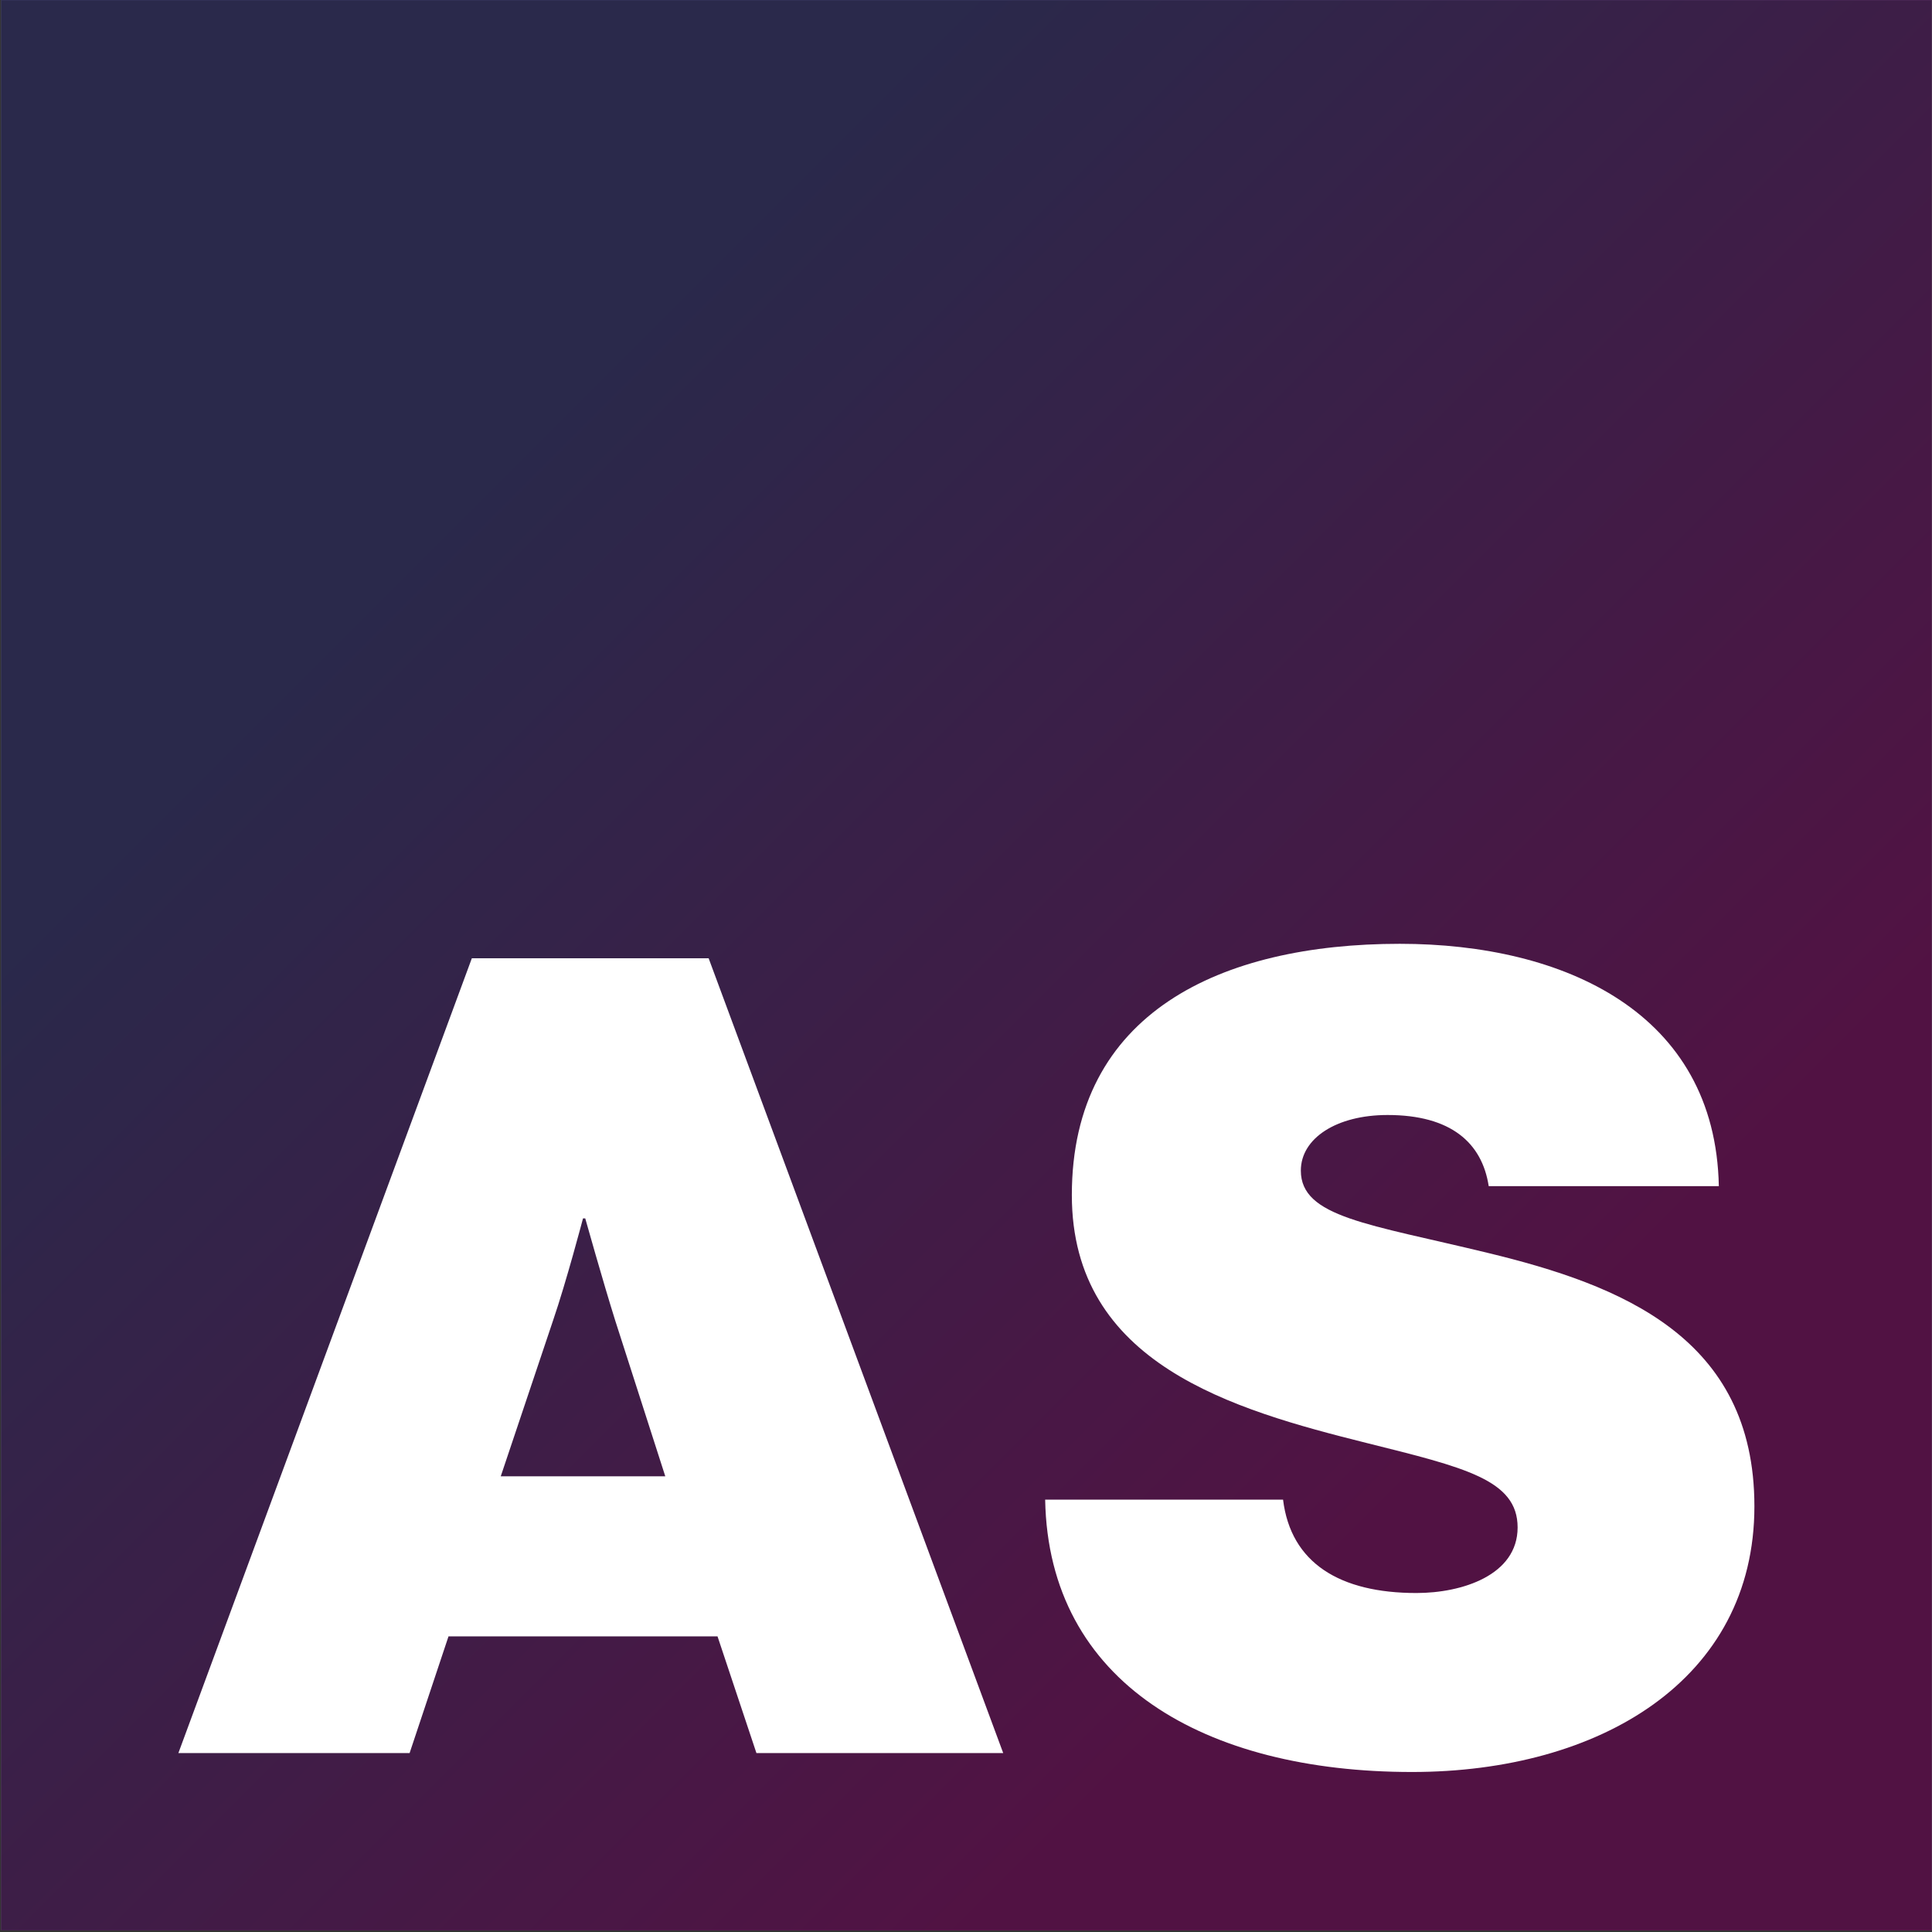 <svg width="1081" height="1081" viewBox="0 0 1081 1081" fill="none" xmlns="http://www.w3.org/2000/svg">
<rect x="0" y="0" width="1081" height="1081" fill="#333333" stroke="none"/>
<rect width="1080" height="1080" transform="translate(0.716 0.082)" fill="url(#paint0_linear_1_2)"/>
<rect width="1080" height="1080" transform="translate(0.716 0.082)" fill="black" fill-opacity="0.65"/>
<path d="M99.803 980.898L264.011 536.168H396.497L561.327 980.898H423.243L401.473 915.588H250.949L229.179 980.898H99.803ZM309.417 738.94L280.183 826.02H372.239L344.249 738.94C337.407 717.17 327.455 681.716 327.455 681.716H326.211C326.211 681.716 316.881 717.17 309.417 738.94ZM790.053 991.472C674.361 991.472 586.659 941.712 584.793 839.082H717.901C722.255 874.536 749.623 891.33 792.541 891.33C818.043 891.33 849.143 881.378 849.143 854.632C849.143 827.886 819.287 821.044 764.551 807.36C689.911 788.7 599.721 763.198 599.721 668.654C599.721 566.646 683.069 528.082 783.211 528.082C875.267 528.082 959.859 566.646 961.725 663.678H832.971C829.239 639.42 811.823 623.87 776.369 623.87C747.757 623.87 727.853 636.932 727.853 654.97C727.853 681.094 765.795 684.826 832.349 700.998C906.989 719.036 981.629 748.27 981.629 842.814C981.629 939.846 895.171 991.472 790.053 991.472Z" fill="white"/>
<defs>
<linearGradient id="paint0_linear_1_2" x1="0" y1="540" x2="540" y2="1080" gradientUnits="userSpaceOnUse">
<stop stop-color="#7775D6"/>
<stop offset="1" stop-color="#E935C1"/>
</linearGradient>
</defs>
</svg>
